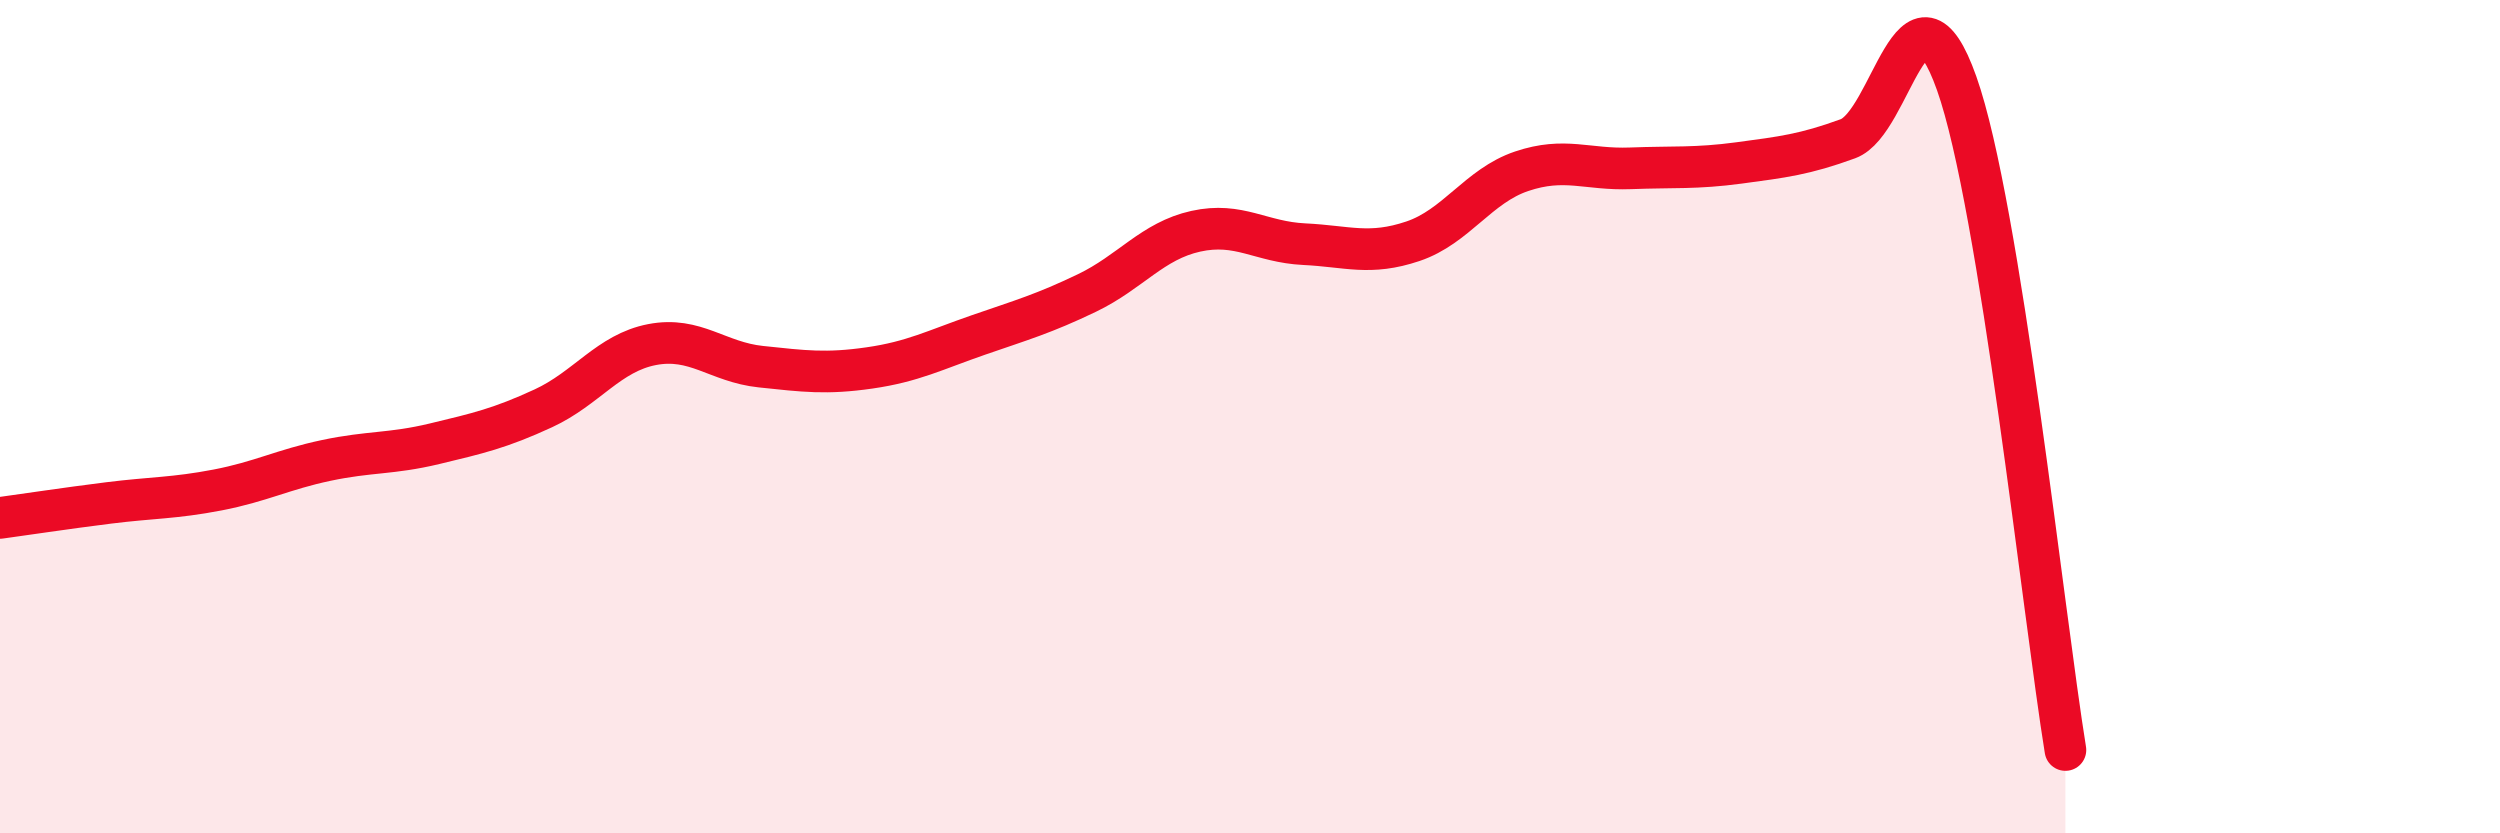 
    <svg width="60" height="20" viewBox="0 0 60 20" xmlns="http://www.w3.org/2000/svg">
      <path
        d="M 0,12.43 C 0.52,12.36 1.57,12.2 2.61,12.07 C 3.65,11.94 4.18,11.96 5.22,11.76 C 6.26,11.56 6.79,11.27 7.83,11.05 C 8.87,10.83 9.39,10.9 10.43,10.65 C 11.47,10.4 12,10.28 13.04,9.8 C 14.08,9.32 14.61,8.47 15.65,8.27 C 16.69,8.07 17.22,8.69 18.26,8.8 C 19.3,8.91 19.83,8.98 20.87,8.83 C 21.91,8.68 22.44,8.4 23.48,8.04 C 24.52,7.68 25.05,7.53 26.09,7.03 C 27.13,6.53 27.66,5.78 28.7,5.55 C 29.74,5.32 30.26,5.81 31.3,5.86 C 32.34,5.91 32.87,6.14 33.91,5.79 C 34.95,5.44 35.48,4.46 36.52,4.11 C 37.56,3.76 38.09,4.08 39.13,4.04 C 40.17,4 40.7,4.05 41.74,3.91 C 42.78,3.77 43.31,3.71 44.35,3.33 C 45.39,2.95 45.92,-0.93 46.96,2 C 48,4.93 49.05,14.8 49.57,18L49.57 20L0 20Z"
        fill="#EB0A25"
        opacity="0.1"
        stroke-linecap="round"
        stroke-linejoin="round"
      />
      <path
        d="M 0,12.43 C 0.52,12.36 1.57,12.2 2.61,12.07 C 3.65,11.94 4.18,11.96 5.22,11.76 C 6.26,11.56 6.79,11.27 7.83,11.05 C 8.87,10.83 9.39,10.9 10.43,10.65 C 11.47,10.4 12,10.28 13.04,9.8 C 14.08,9.32 14.61,8.47 15.65,8.27 C 16.69,8.07 17.22,8.69 18.26,8.8 C 19.3,8.91 19.83,8.98 20.87,8.83 C 21.91,8.68 22.44,8.4 23.48,8.04 C 24.52,7.68 25.05,7.53 26.09,7.03 C 27.13,6.53 27.66,5.78 28.7,5.55 C 29.74,5.32 30.26,5.81 31.3,5.86 C 32.34,5.91 32.87,6.14 33.91,5.79 C 34.95,5.44 35.48,4.46 36.52,4.11 C 37.56,3.76 38.09,4.08 39.13,4.04 C 40.17,4 40.7,4.05 41.74,3.91 C 42.78,3.77 43.31,3.71 44.35,3.33 C 45.39,2.95 45.92,-0.93 46.96,2 C 48,4.93 49.05,14.8 49.57,18"
        stroke="#EB0A25"
        stroke-width="1"
        fill="none"
        stroke-linecap="round"
        stroke-linejoin="round"
      />
    </svg>
  